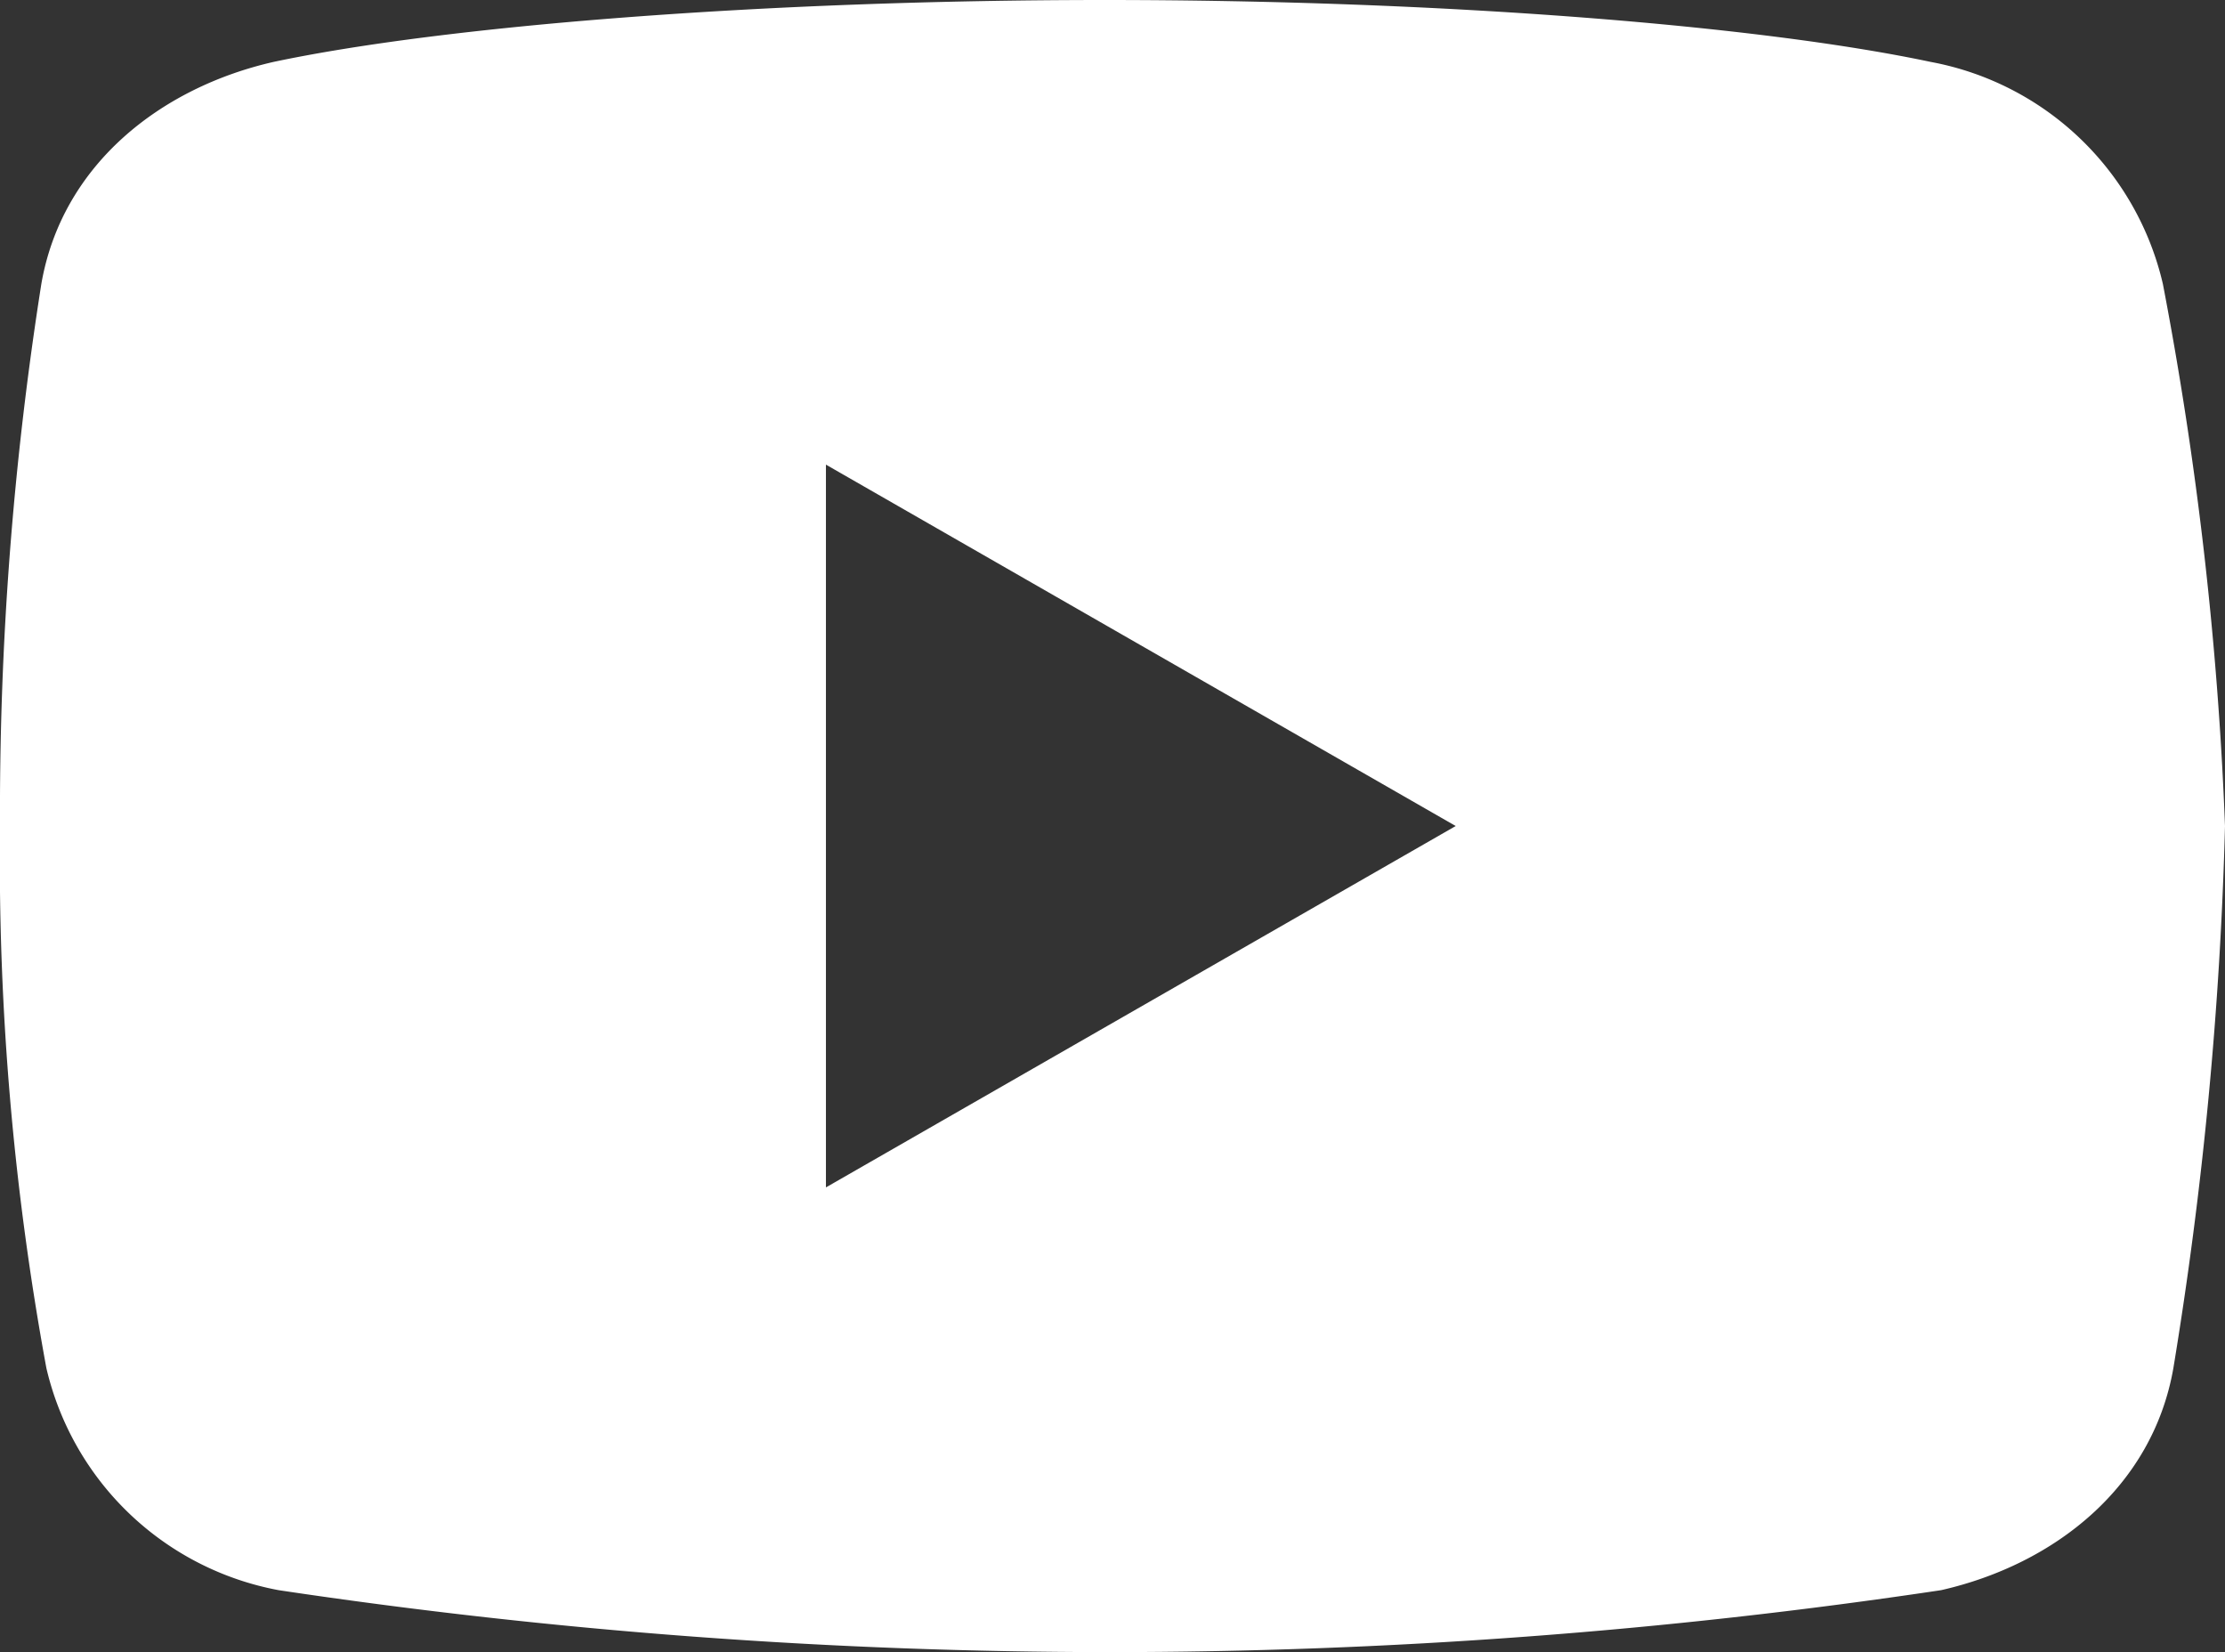 <svg xmlns="http://www.w3.org/2000/svg" width="58.563" height="43.479" viewBox="0 0 58.563 43.479">
  <rect x="0" y="0" width="58.563" height="43.479" fill="#333333" stroke="none"/>
  <path id="パス_207" data-name="パス 207" d="M1482.874,9381.161a7.719,7.719,0,0,0-6.114-5.844c-4.48-.95-12.77-1.629-21.74-1.629s-17.387.679-21.872,1.629c-2.988.68-5.573,2.718-6.114,5.844a89.1,89.1,0,0,0-1.088,14.266,73.908,73.908,0,0,0,1.221,14.268,7.731,7.731,0,0,0,6.114,5.843,147.643,147.643,0,0,0,43.755,0c2.988-.679,5.567-2.717,6.114-5.843a104.293,104.293,0,0,0,1.359-14.268A95.12,95.12,0,0,0,1482.874,9381.161Zm-35.189,23.777v-19.022l16.576,9.511Z" transform="translate(-1425.946 -9373.688)" fill="#fff"/>
</svg>
